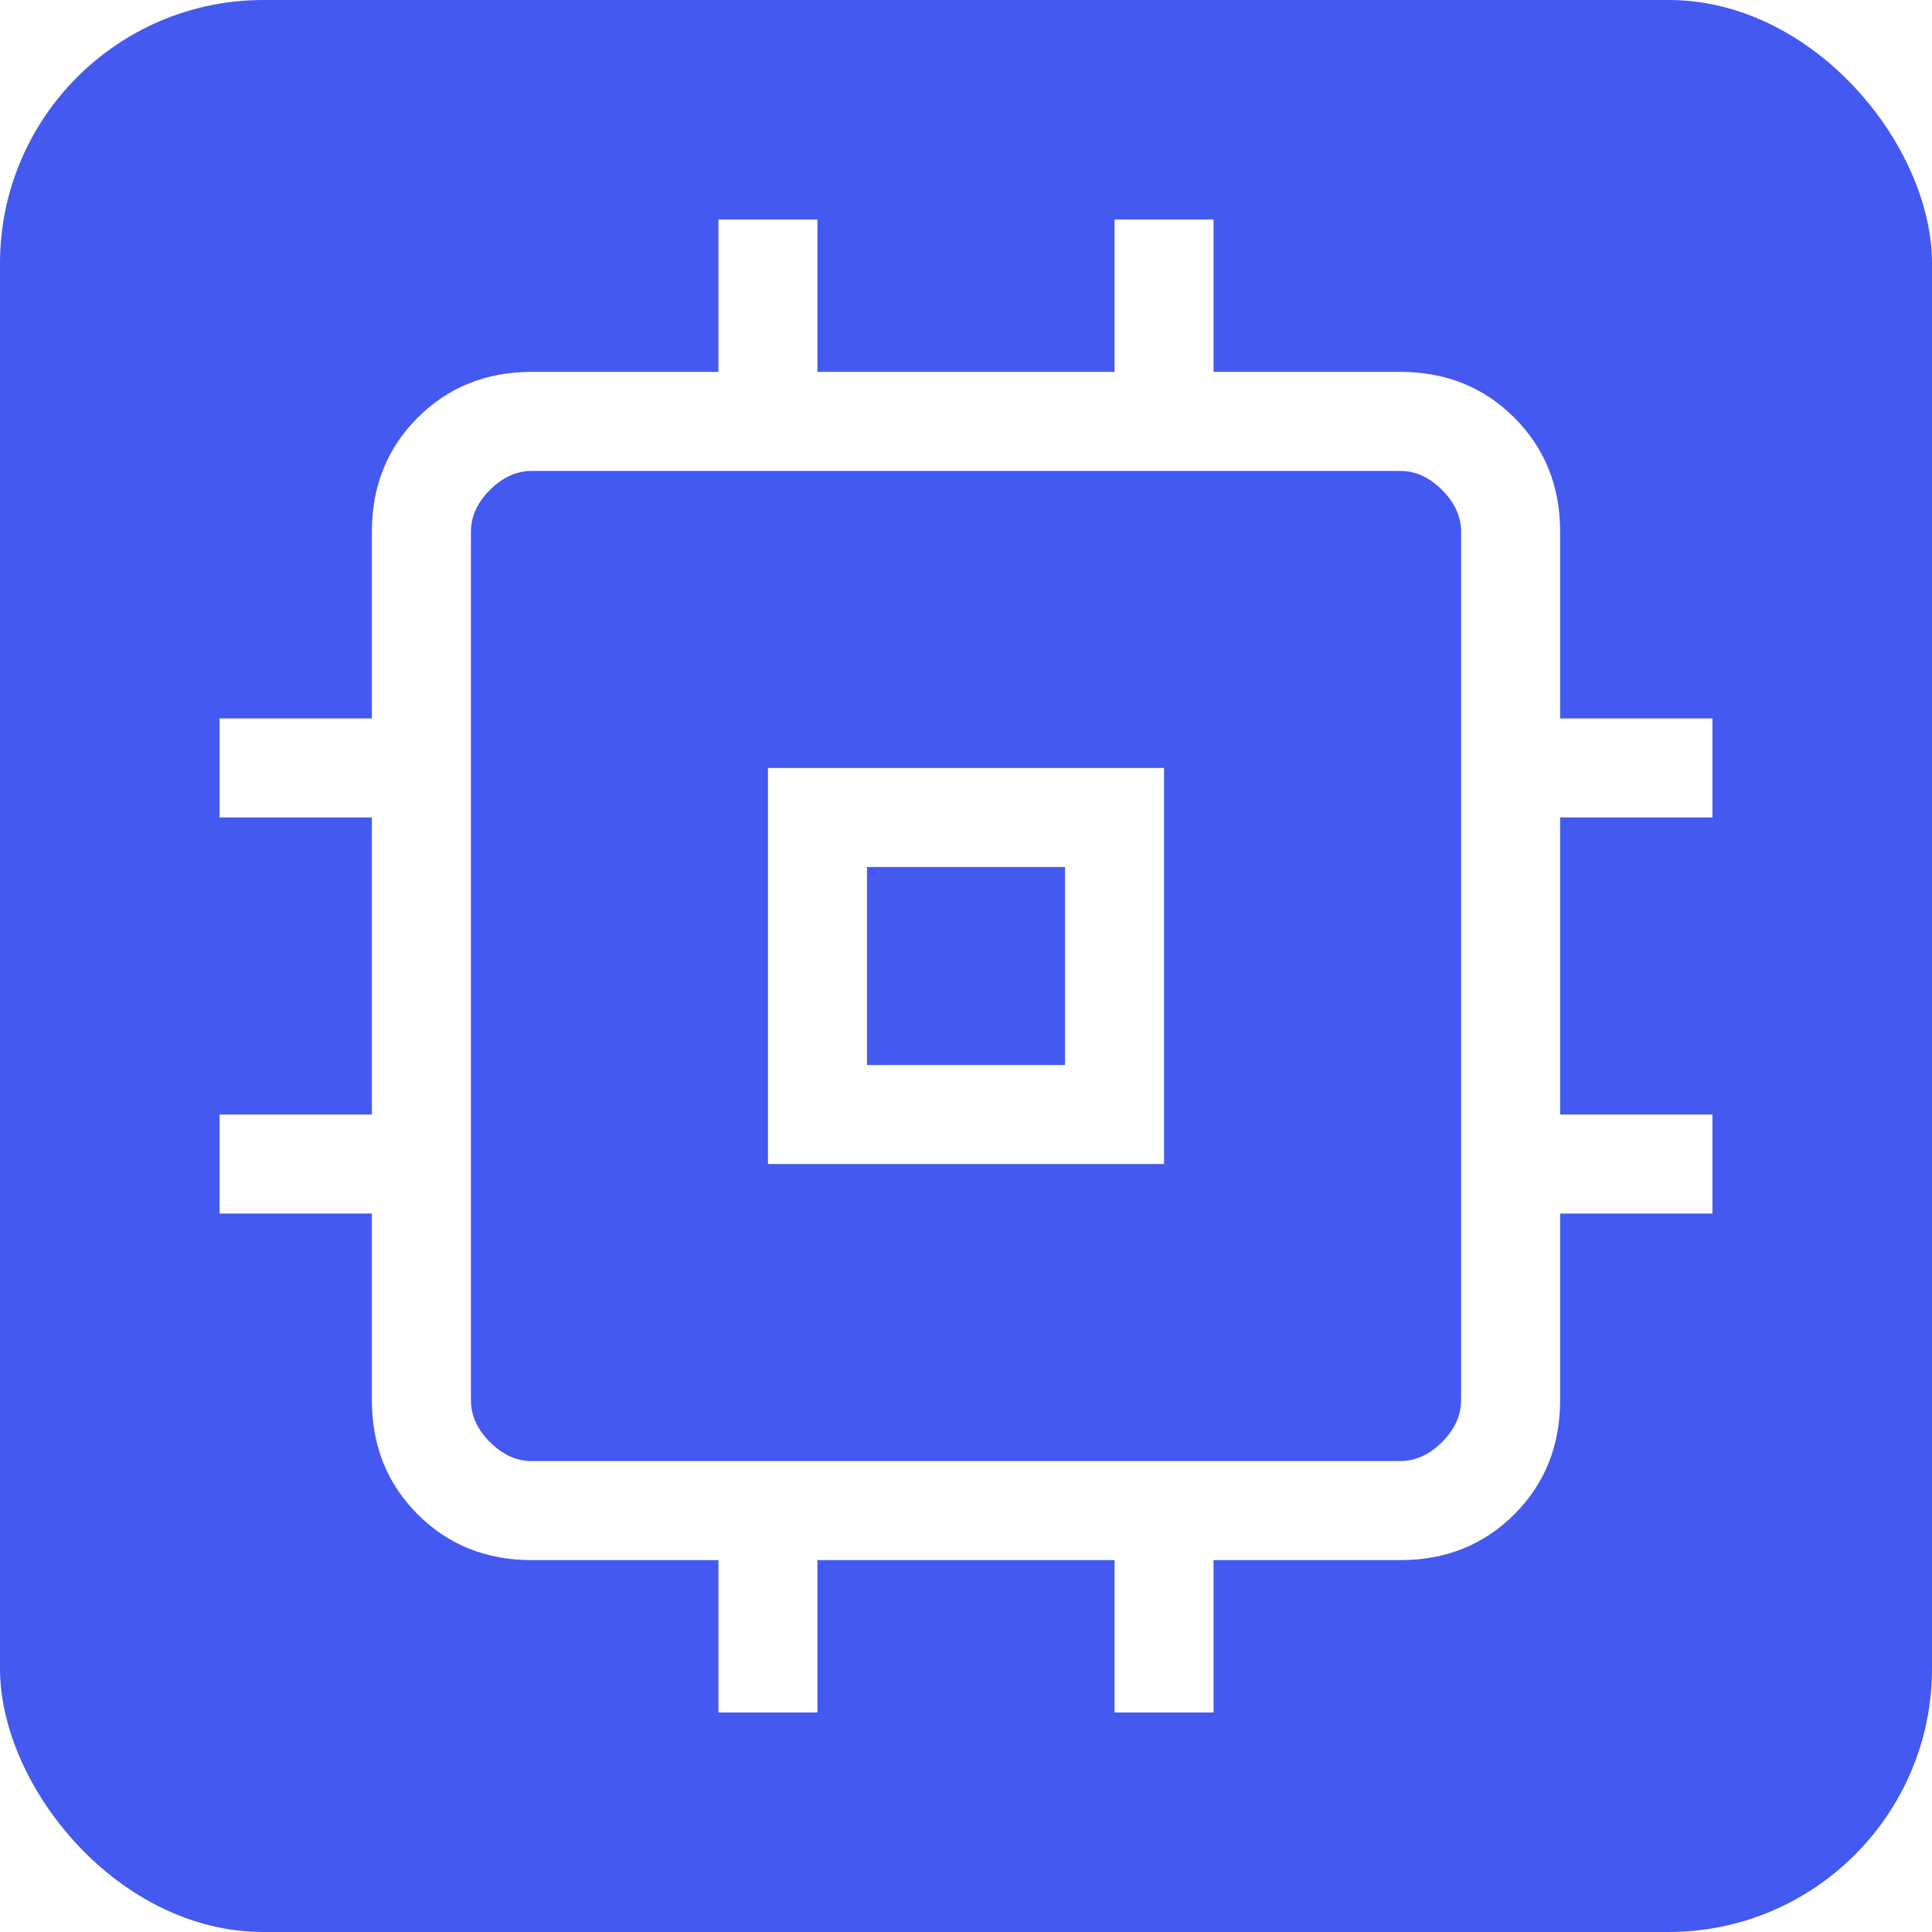<?xml version="1.0" encoding="UTF-8"?>
<svg width="44px" height="44px" viewBox="0 0 44 44" version="1.1" xmlns="http://www.w3.org/2000/svg" xmlns:xlink="http://www.w3.org/1999/xlink">
    <title>icon-tga-planung-wartung copy</title>
    <defs>
        <filter x="0.0%" y="0.0%" width="100.0%" height="100.0%" filterUnits="objectBoundingBox" id="filter-1">
            <feGaussianBlur stdDeviation="0" in="SourceGraphic"></feGaussianBlur>
        </filter>
    </defs>
    <g id="icon-tga-planung-wartung-copy" stroke="none" stroke-width="1" fill="none" fill-rule="evenodd">
        <rect id="Rectangle" fill="#4359EF" fill-rule="nonzero" filter="url(#filter-1)" x="0" y="0" width="44" height="44" rx="6"></rect>
        <path d="M17.49,26.51 L17.49,17.49 L26.51,17.49 L26.51,26.51 L17.49,26.51 Z M19.745,24.255 L24.255,24.255 L24.255,19.745 L19.745,19.745 L19.745,24.255 Z M16.362,39 L16.362,35.531 L12.113,35.531 C11.074,35.531 10.208,35.183 9.512,34.488 C8.817,33.792 8.469,32.926 8.469,31.887 L8.469,27.638 L5,27.638 L5,25.383 L8.469,25.383 L8.469,18.617 L5,18.617 L5,16.362 L8.469,16.362 L8.469,12.113 C8.469,11.074 8.817,10.208 9.512,9.512 C10.208,8.817 11.074,8.469 12.113,8.469 L16.362,8.469 L16.362,5 L18.617,5 L18.617,8.469 L25.383,8.469 L25.383,5 L27.638,5 L27.638,8.469 L31.887,8.469 C32.926,8.469 33.792,8.817 34.488,9.512 C35.183,10.208 35.531,11.074 35.531,12.113 L35.531,16.362 L39,16.362 L39,18.617 L35.531,18.617 L35.531,25.383 L39,25.383 L39,27.638 L35.531,27.638 L35.531,31.887 C35.531,32.926 35.183,33.792 34.488,34.488 C33.792,35.183 32.926,35.531 31.887,35.531 L27.638,35.531 L27.638,39 L25.383,39 L25.383,35.531 L18.617,35.531 L18.617,39 L16.362,39 Z M31.887,33.275 C32.235,33.275 32.553,33.131 32.842,32.842 C33.131,32.553 33.275,32.235 33.275,31.887 L33.275,12.113 C33.275,11.765 33.131,11.447 32.842,11.158 C32.553,10.869 32.235,10.725 31.887,10.725 L12.113,10.725 C11.765,10.725 11.447,10.869 11.158,11.158 C10.869,11.447 10.725,11.765 10.725,12.113 L10.725,31.887 C10.725,32.235 10.869,32.553 11.158,32.842 C11.447,33.131 11.765,33.275 12.113,33.275 L31.887,33.275 Z" id="Shape" fill="#FFFFFF" fill-rule="nonzero"></path>
    </g>
</svg>